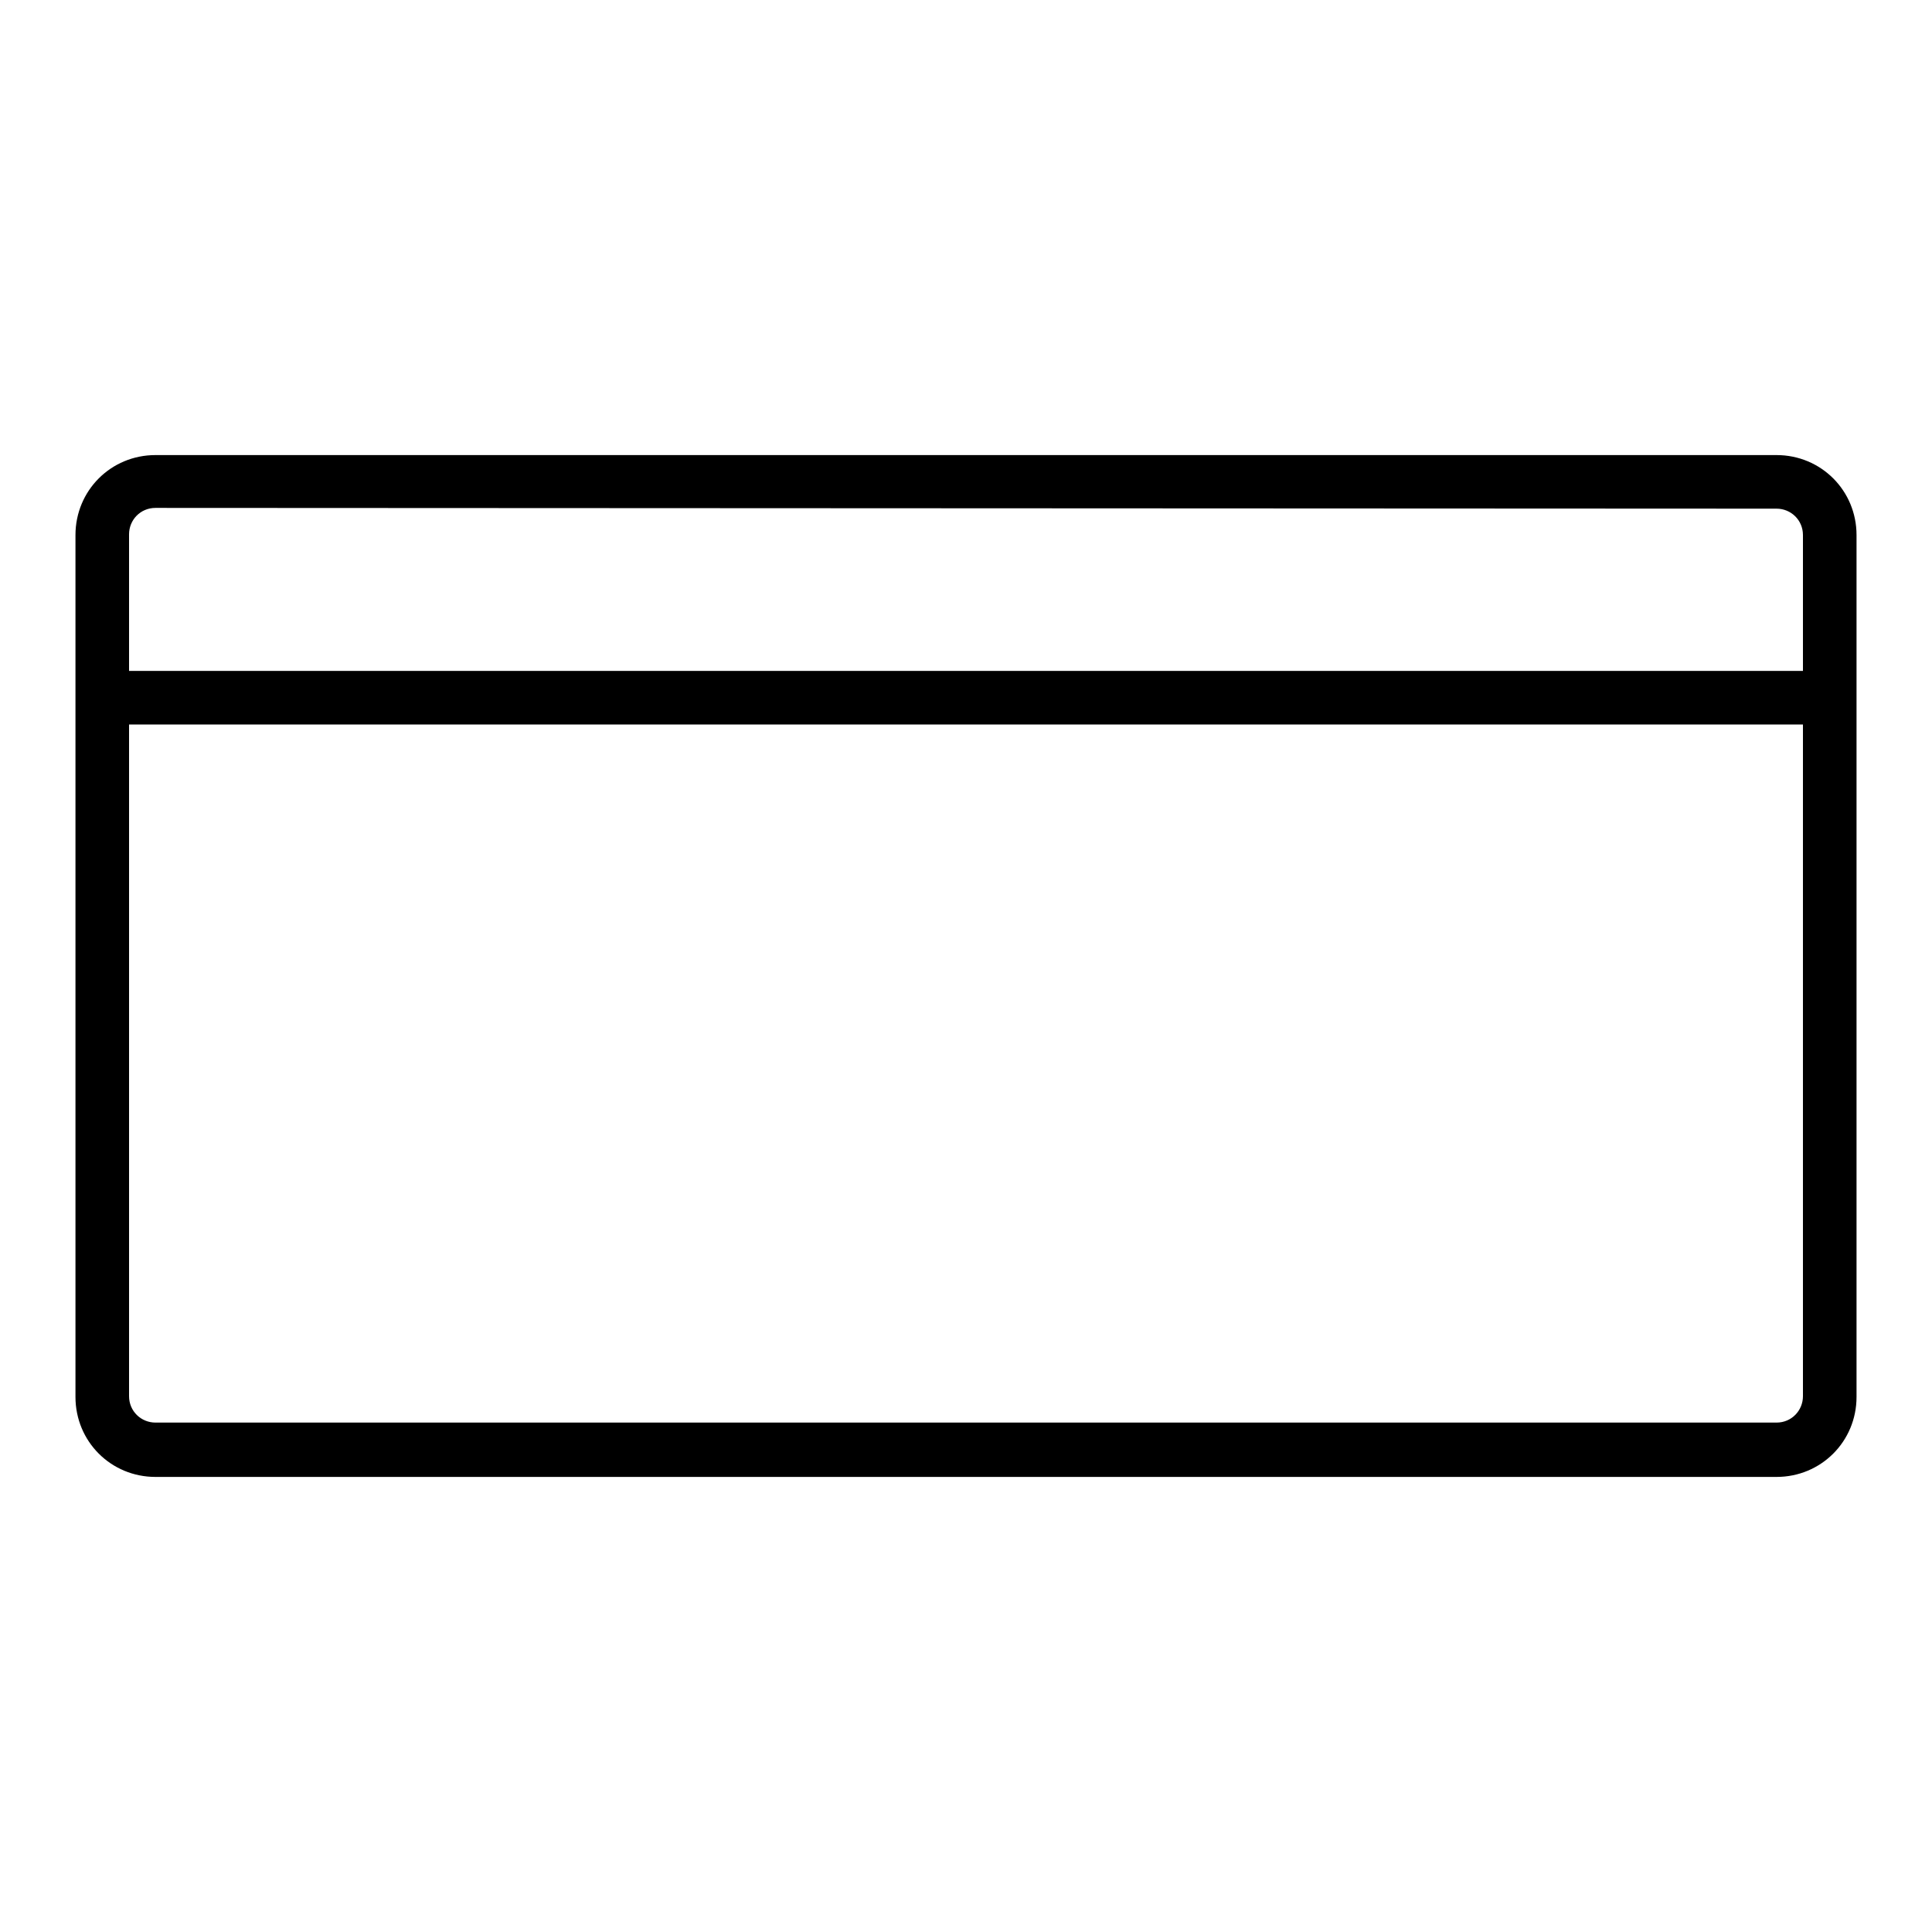 <?xml version="1.0" encoding="utf-8"?>
<!-- Svg Vector Icons : http://www.onlinewebfonts.com/icon -->
<!DOCTYPE svg PUBLIC "-//W3C//DTD SVG 1.1//EN" "http://www.w3.org/Graphics/SVG/1.1/DTD/svg11.dtd">
<svg version="1.1" xmlns="http://www.w3.org/2000/svg" xmlns:xlink="http://www.w3.org/1999/xlink" x="0px" y="0px" viewBox="0 0 256 256" enable-background="new 0 0 256 256" xml:space="preserve">
<g> <path fill="#000000" d="M235.4,195.7H20.6c-5.9,0-10.6-4.7-10.6-10.6V70.9c0-5.9,4.7-10.6,10.6-10.6h214.8 c5.9,0,10.6,4.7,10.6,10.6v114.2C246,191,241.3,195.7,235.4,195.7z M20.6,67.3c-2,0-3.5,1.6-3.5,3.5v114.2c0,2,1.6,3.5,3.5,3.5 h214.8c2,0,3.5-1.6,3.5-3.5V70.9c0-2-1.6-3.5-3.5-3.5L20.6,67.3L20.6,67.3z"/> <path fill="#000000" d="M14.7,88.9h227.4V96H14.7V88.9z"/></g>
</svg>